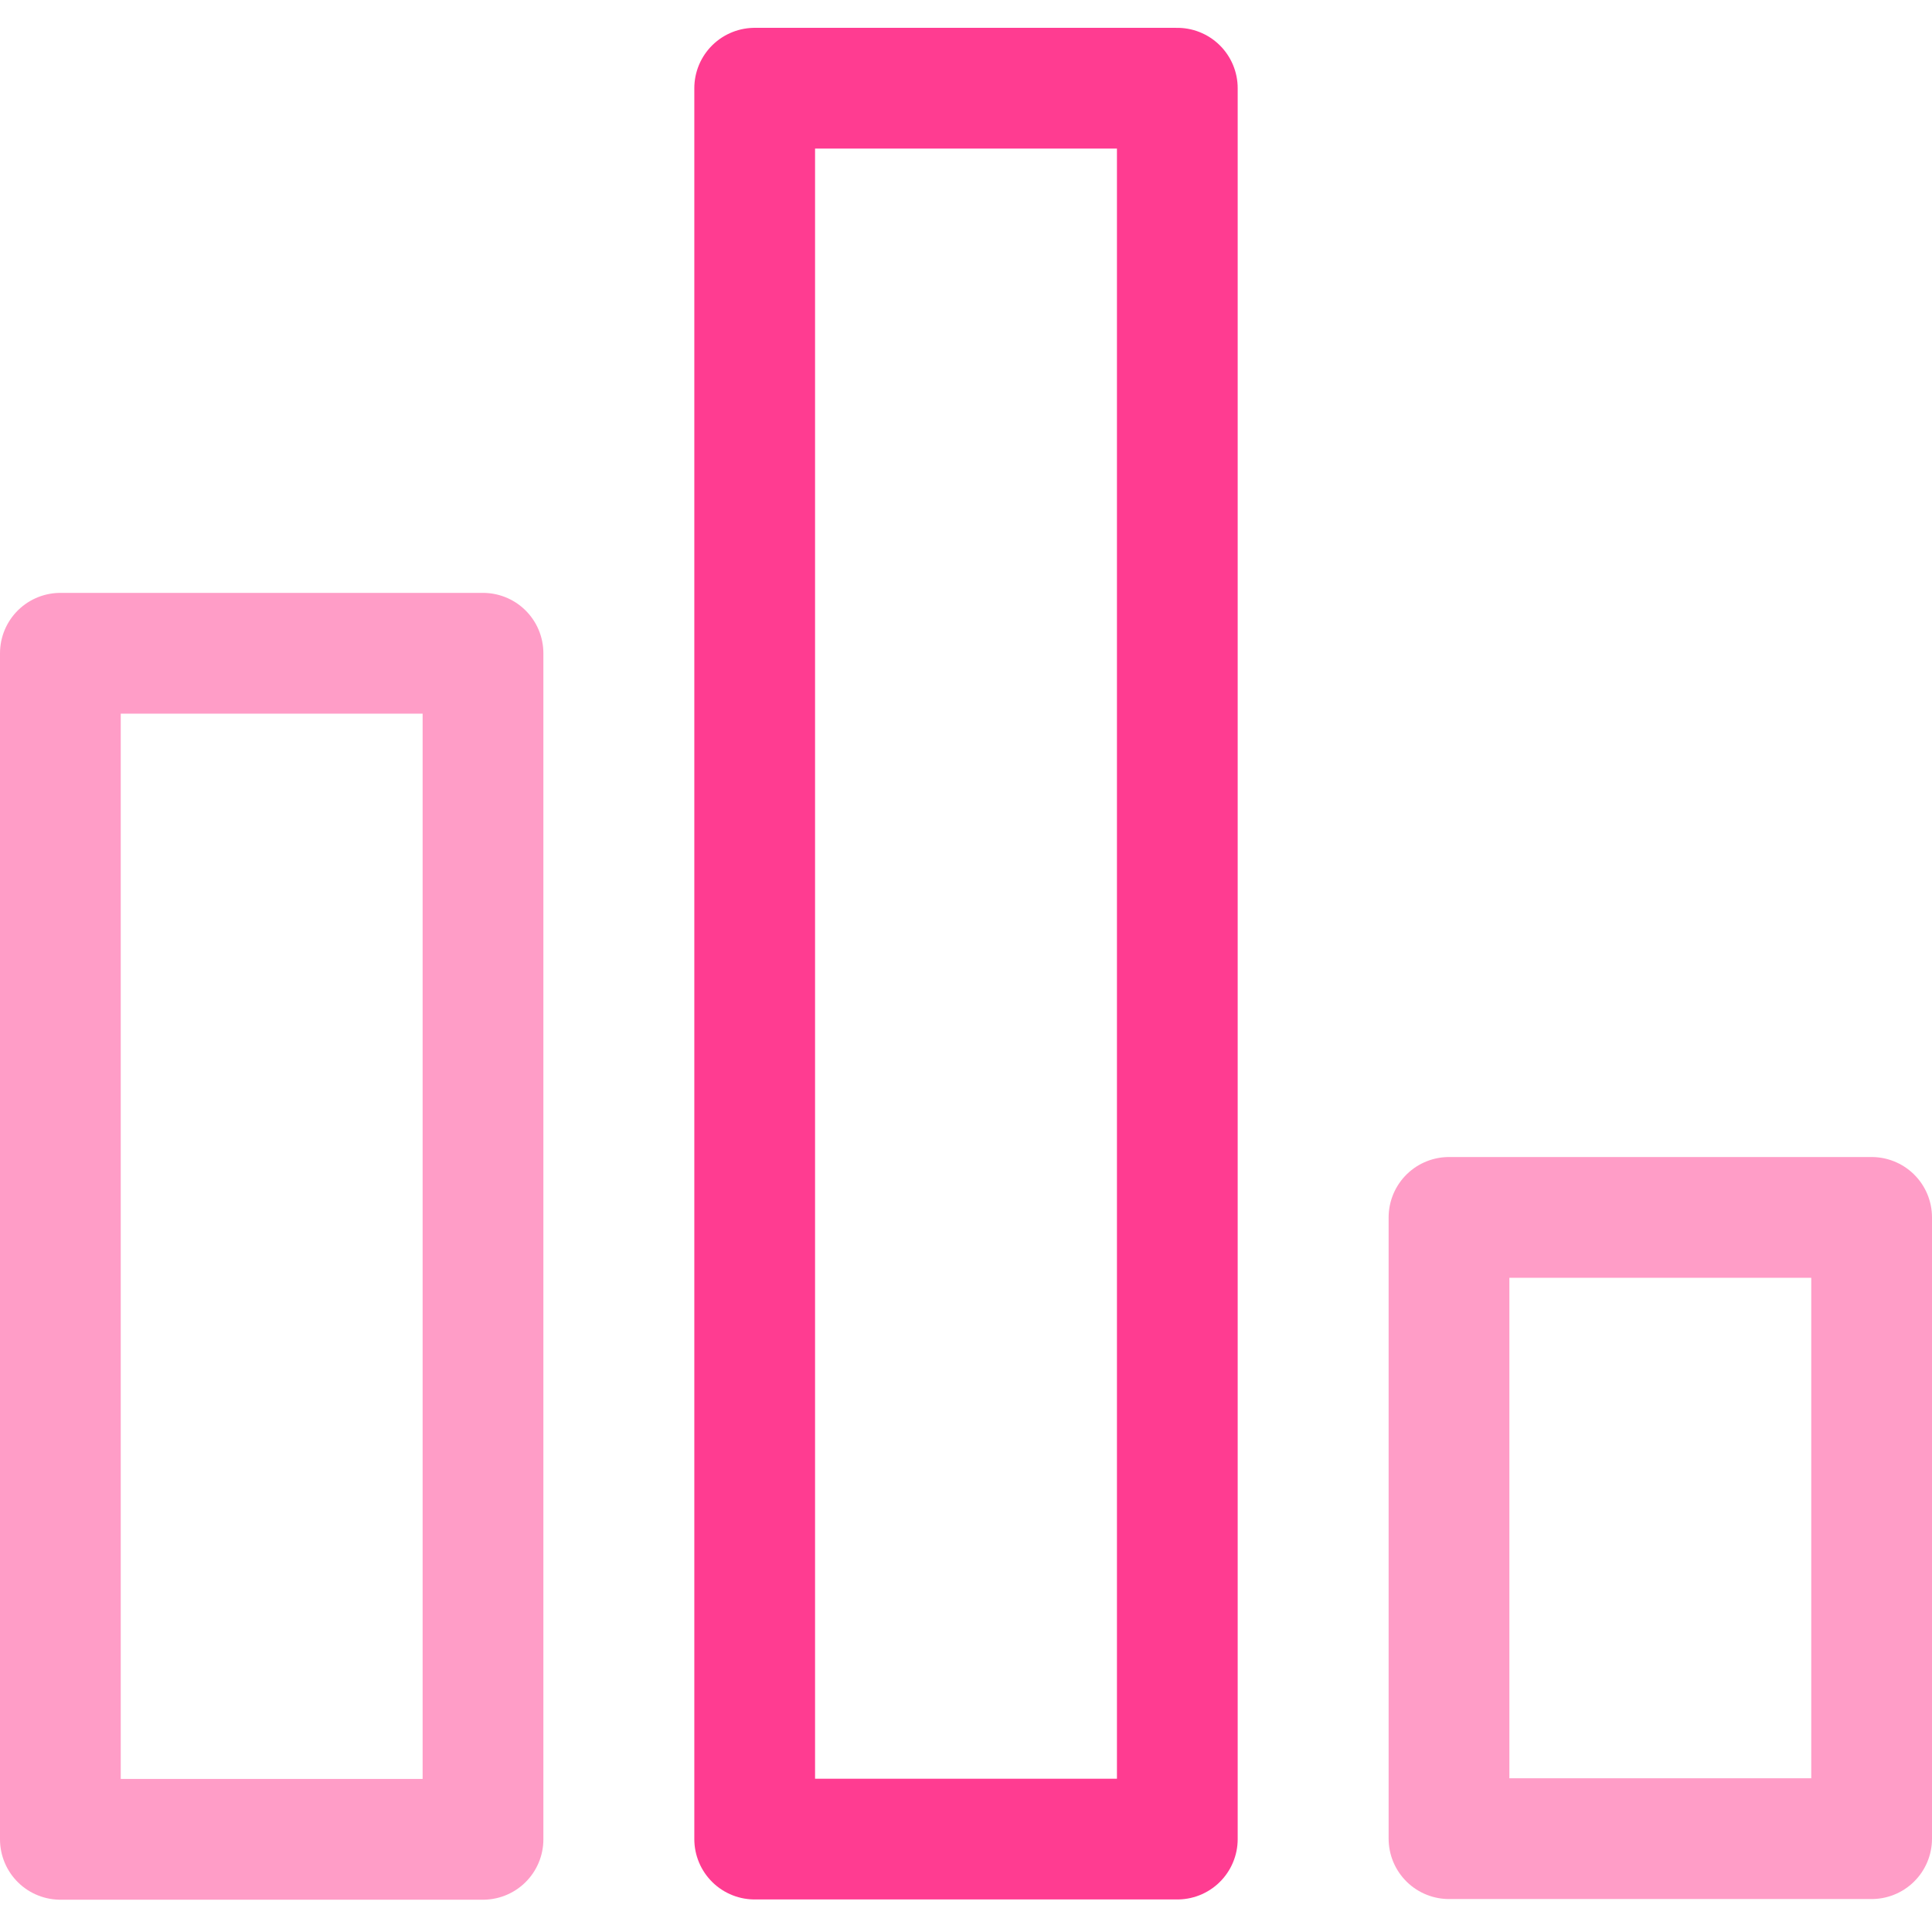 <svg width="32" height="32" viewBox="0 0 32 32" fill="none" xmlns="http://www.w3.org/2000/svg">
<g clip-path="url(#clip0_11010_97510)">
<path opacity="0.5" d="M8 10.82H1V30.465H8V10.82Z" stroke="#FF3C91" stroke-width="2" stroke-linecap="round" stroke-linejoin="round"/>
<path d="M19.5 1.461H12.5V30.461H19.5V1.461Z" stroke="#FF3C91" stroke-width="2" stroke-linecap="round" stroke-linejoin="round"/>
<path opacity="0.5" d="M31 20.164H24V30.454H31V20.164Z" stroke="#FF3C91" stroke-width="2" stroke-linecap="round" stroke-linejoin="round"/>
</g>
<defs>
<clipPath id="clip0_11010_97510">
<rect width="32" height="32" fill="white"/>
</clipPath>
</defs>
</svg>
